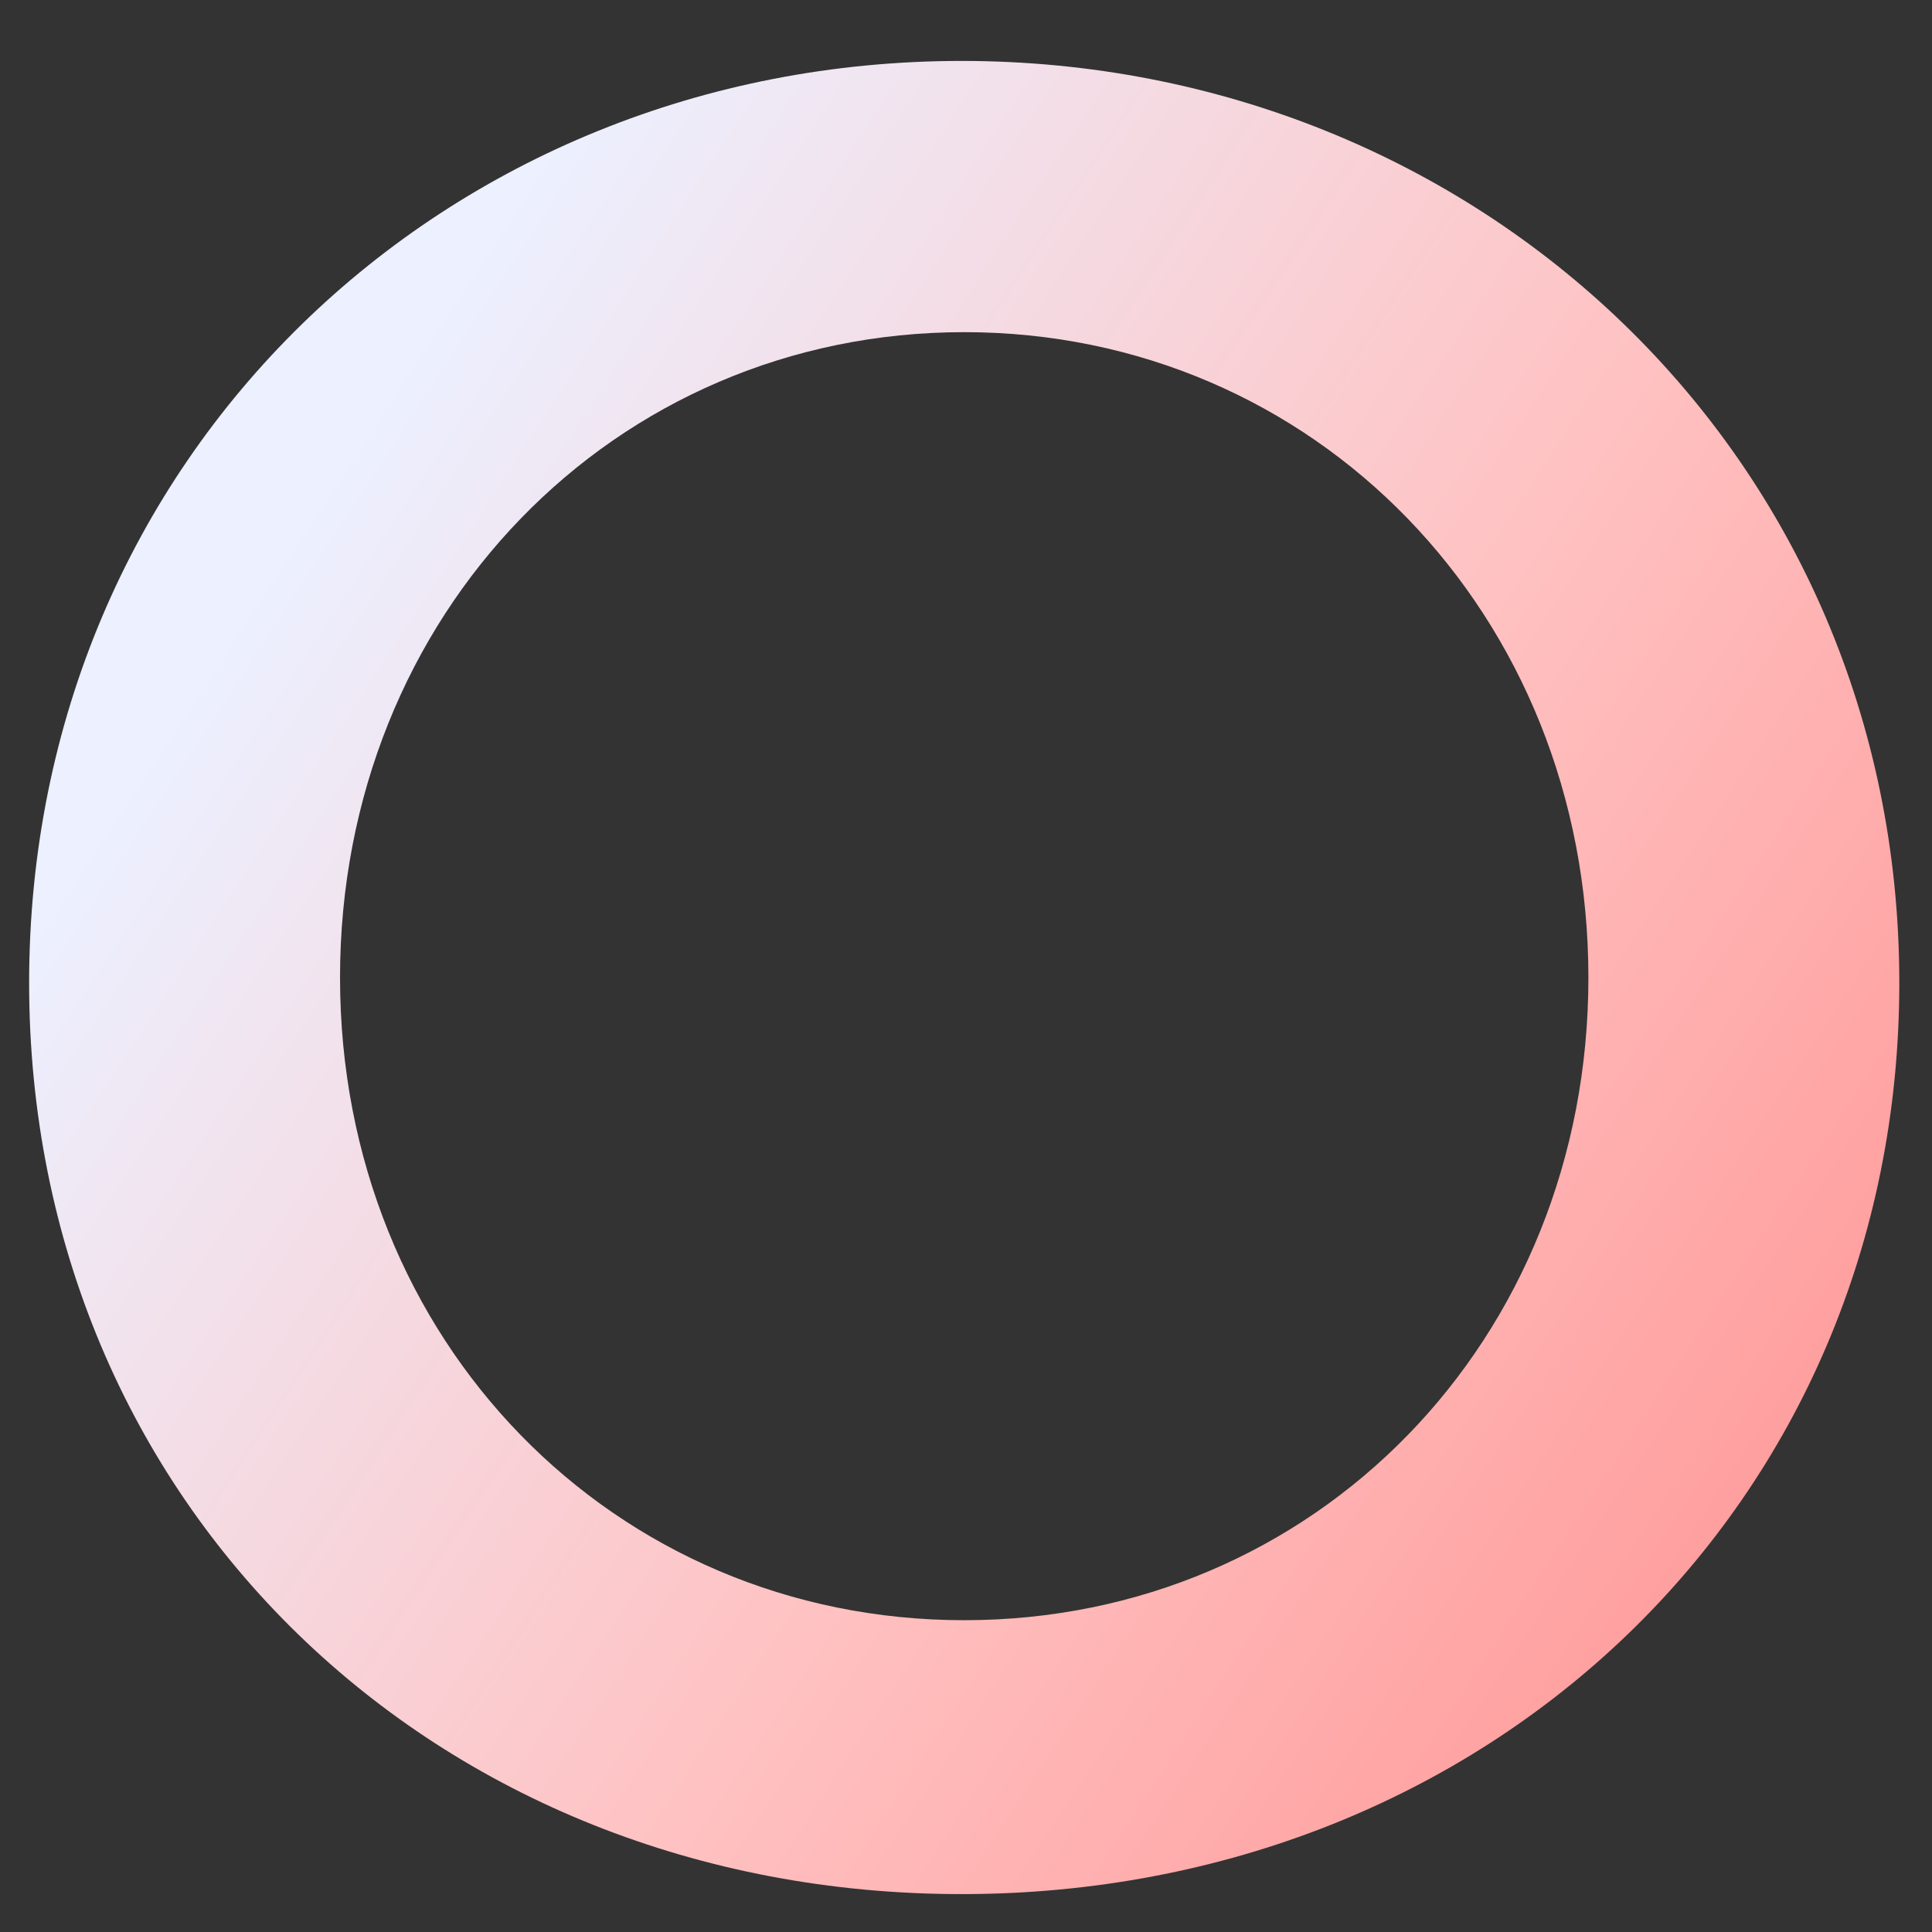 <?xml version="1.0" encoding="UTF-8"?>
<svg xmlns="http://www.w3.org/2000/svg" width="13" height="13" viewBox="0 0 13 13" fill="none">
  <rect x="0" y="0" width="13" height="13" fill="#333333" stroke="none"/>
  <g clip-path="url(#clip0_1_459)">
    <g clip-path="url(#clip1_1_459)">
      <path d="M12.78 6.613C12.78 10.122 10.015 12.745 6.47 12.745C2.926 12.745 0.196 10.122 0.196 6.613C0.196 3.068 2.997 0.41 6.47 0.41C9.944 0.41 12.78 3.068 12.78 6.613ZM6.488 10.902C8.845 10.902 10.688 9.023 10.688 6.578C10.688 4.132 8.845 2.235 6.488 2.235C4.131 2.235 2.288 4.132 2.288 6.578C2.288 9.023 4.131 10.902 6.488 10.902Z" fill="url(#paint0_linear_1_459)"></path>
    </g>
  </g>
  <defs>
    <linearGradient id="paint0_linear_1_459" x1="5.078" y1="-1.128" x2="16.785" y2="6.548" gradientUnits="userSpaceOnUse">
      <stop stop-color="#ECF0FF"></stop>
      <stop offset="0.5" stop-color="#FFC1C1"></stop>
      <stop offset="1" stop-color="#FF8F8F"></stop>
    </linearGradient>
    <clipPath id="clip0_1_459">
      <rect width="12.8" height="12.8" fill="white" transform="translate(0.196 0.01)"></rect>
    </clipPath>
    <clipPath id="clip1_1_459">
      <rect width="12.8" height="12.8" fill="white" transform="translate(0.196 0.01)"></rect>
    </clipPath>
  </defs>
</svg>
